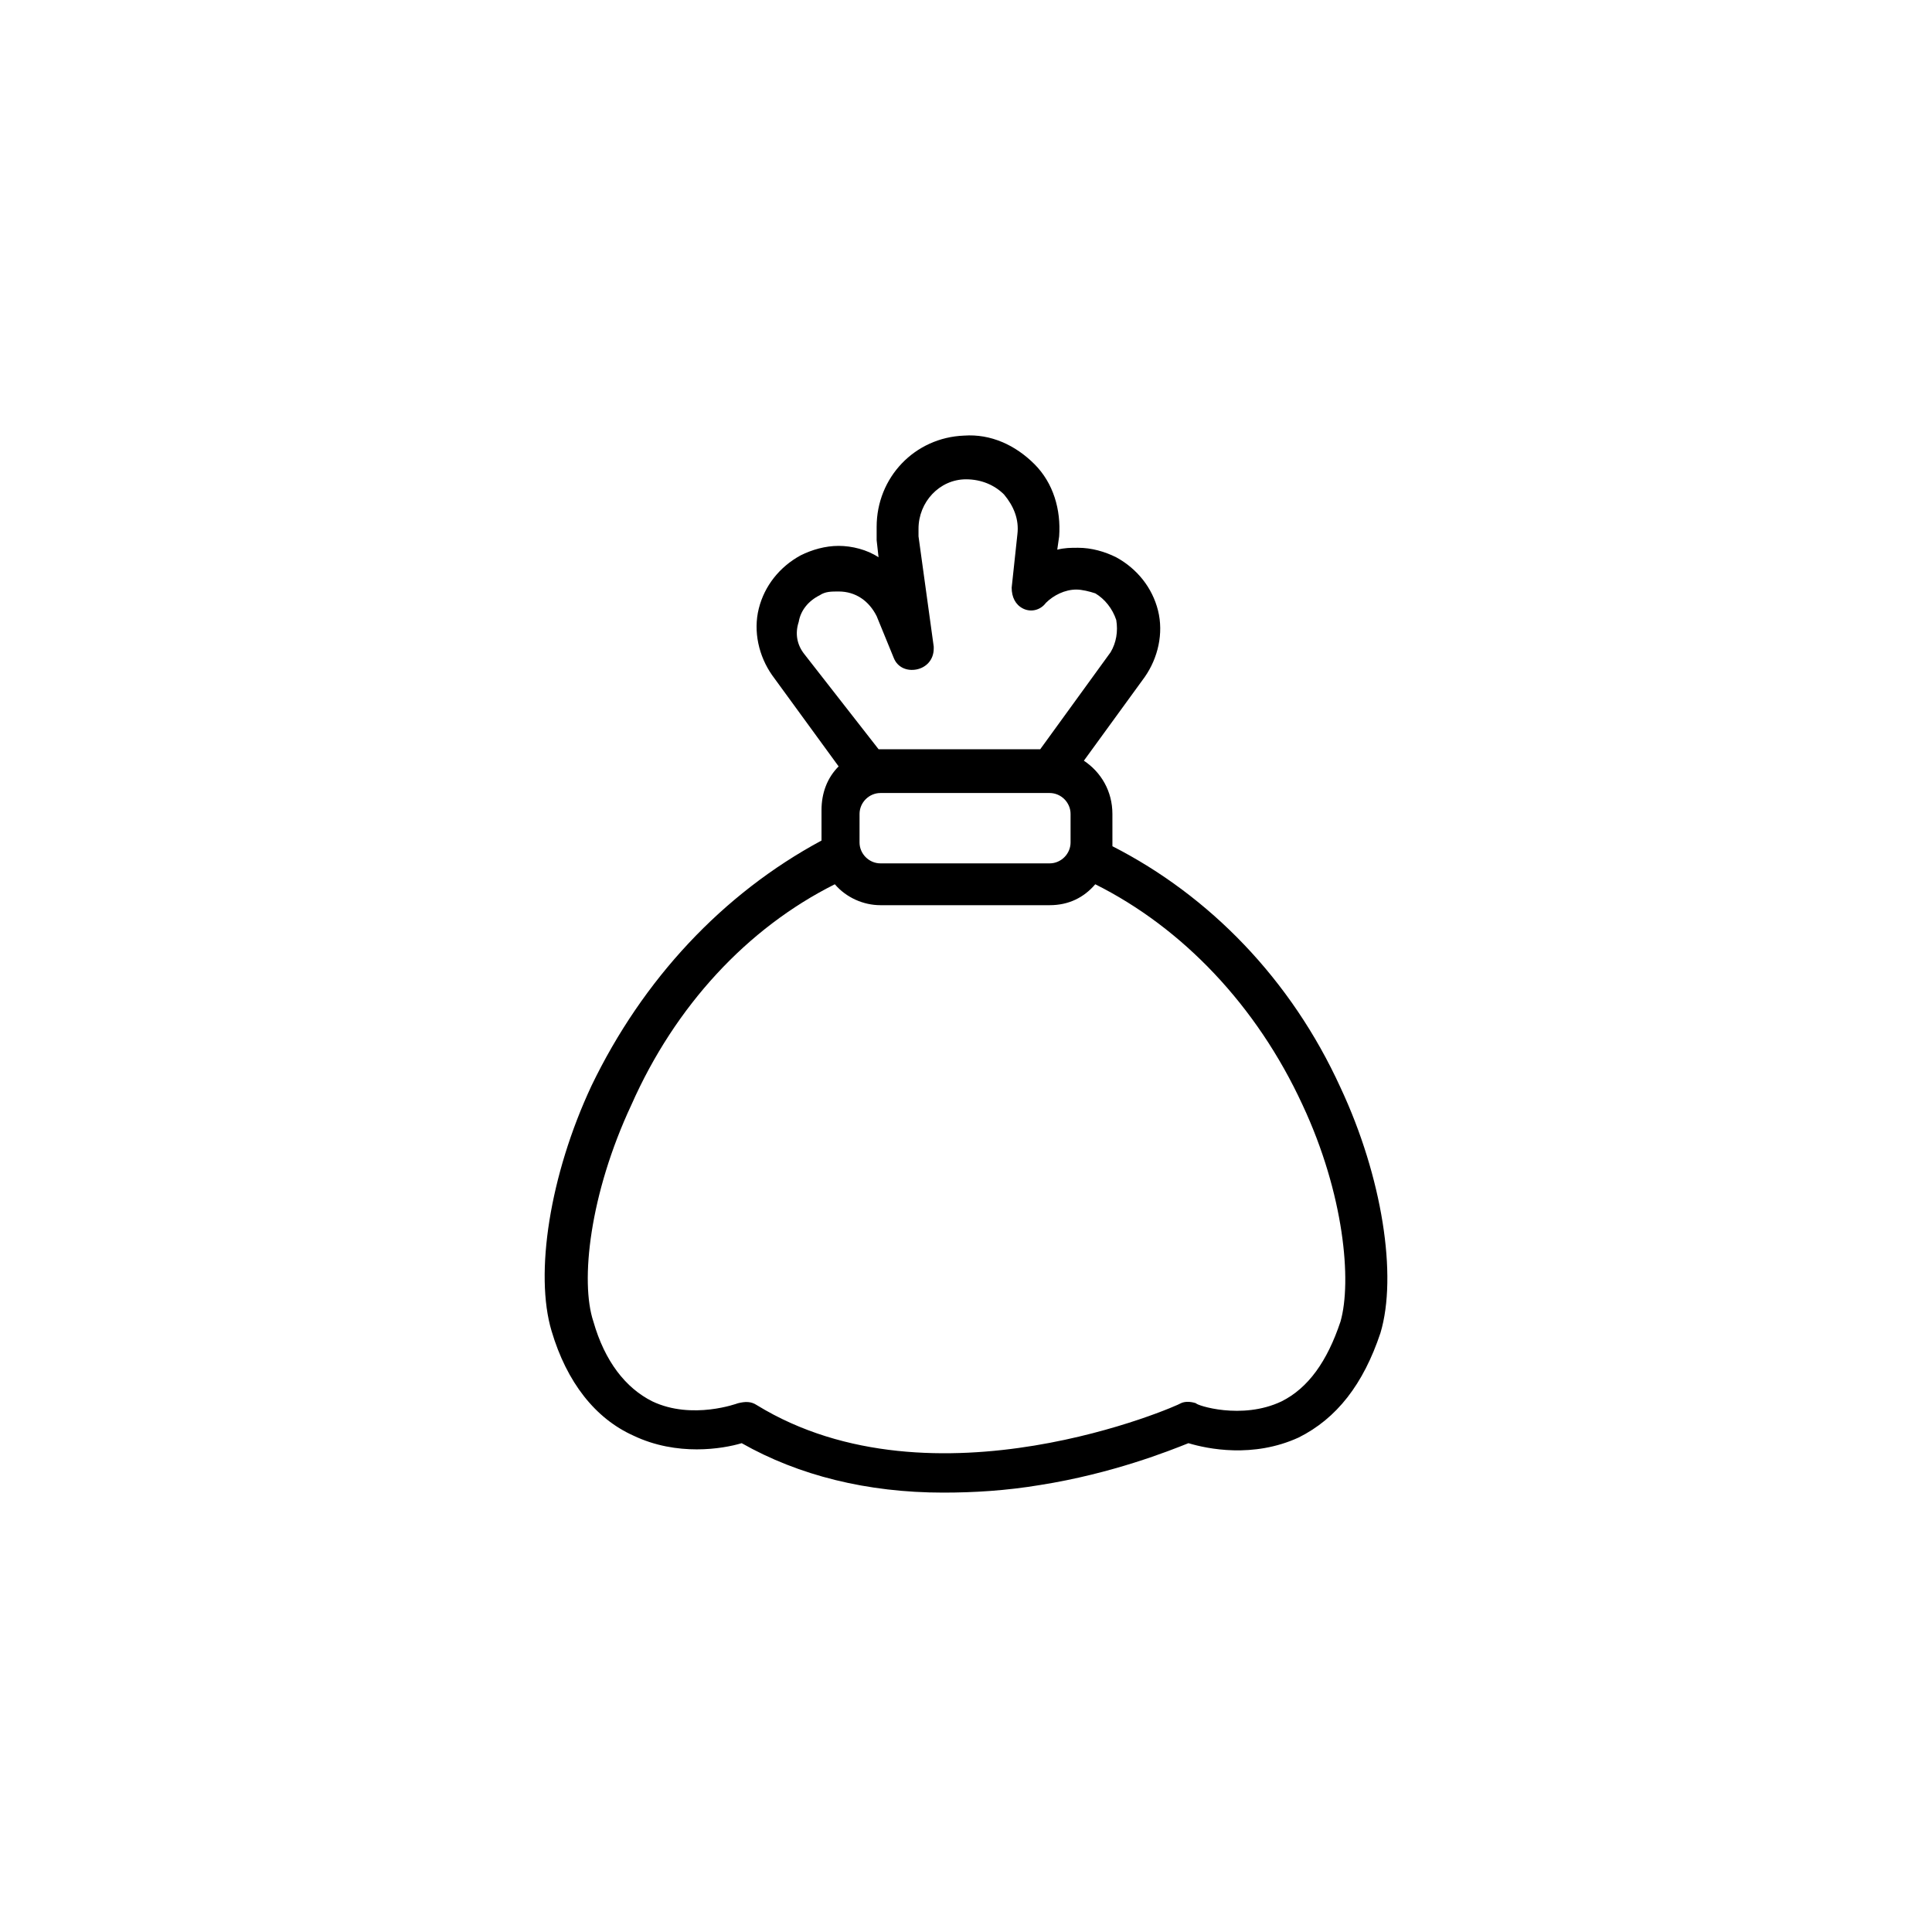 <?xml version="1.0" encoding="UTF-8"?>
<!-- Uploaded to: ICON Repo, www.iconrepo.com, Generator: ICON Repo Mixer Tools -->
<svg fill="#000000" width="800px" height="800px" version="1.1" viewBox="144 144 512 512" xmlns="http://www.w3.org/2000/svg">
 <path d="m300.75 431.74c-11.082 23.68-15.113 49.879-10.578 64.992 4.031 13.602 11.586 23.176 21.664 27.711 11.586 5.543 23.68 3.527 28.719 2.016 15.113 8.566 33.25 13.098 53.402 13.098 8.062 0 16.625-0.504 25.695-2.016 19.145-3.023 34.258-9.07 39.297-11.082 5.039 1.512 17.129 4.031 29.223-1.512 10.078-5.039 17.129-14.105 21.664-27.711 4.535-15.113 0.504-41.312-10.578-64.992-13.098-28.719-34.762-50.883-60.457-63.984v-0.504l-0.004-8.059c0-6.047-3.023-11.082-7.559-14.105l16.121-22.168c3.527-5.039 5.039-11.586 3.527-17.633-1.512-6.047-5.543-11.082-11.082-14.105-3.023-1.512-6.551-2.519-10.078-2.519-2.016 0-3.527 0-5.543 0.504l0.504-3.527c0.504-7.055-1.512-14.105-6.551-19.145-5.039-5.039-11.586-8.062-18.641-7.559-13.098 0.504-23.176 11.082-23.176 24.184v3.527l0.504 4.535c-3.023-2.016-7.055-3.023-10.578-3.023-3.527 0-7.055 1.008-10.078 2.519-5.543 3.023-9.574 8.062-11.082 14.105-1.512 6.047 0 12.594 3.527 17.633l17.633 24.184c-3.023 3.023-4.535 7.055-4.535 11.586v7.559 0.504c-26.195 14.105-47.355 36.773-60.961 64.988zm56.43-114.36c-2.016-2.519-2.519-5.543-1.512-8.566 0.504-3.023 2.519-5.543 5.543-7.055 1.512-1.008 3.023-1.008 5.039-1.008 4.535 0 8.062 2.519 10.078 6.551l4.535 11.082c1.008 2.519 3.527 3.527 6.047 3.023s4.535-2.519 4.535-5.543v-0.504l-4.031-29.223v-2.016c0-7.055 5.543-13.098 12.594-13.098 4.031 0 7.559 1.512 10.078 4.031 2.519 3.023 4.031 6.551 3.527 10.578l-1.512 14.105c0 2.519 1.008 4.535 3.023 5.543 2.016 1.008 4.535 0.504 6.047-1.512 2.016-2.016 5.039-3.527 8.062-3.527 1.512 0 3.527 0.504 5.039 1.008 2.519 1.512 4.535 4.031 5.543 7.055 0.504 3.023 0 6.047-1.512 8.566l-18.641 25.695h-41.312-1.512zm70.531 42.32v7.559c0 3.023-2.519 5.543-5.543 5.543h-44.84c-3.023 0-5.543-2.519-5.543-5.543l0.004-7.559c0-3.023 2.519-5.543 5.543-5.543h44.84c3.019 0 5.539 2.519 5.539 5.543zm-62.473 18.641c3.023 3.527 7.559 5.543 12.09 5.543h44.84c5.039 0 9.07-2.016 12.09-5.543 23.176 11.586 42.824 32.242 54.914 58.441 11.082 23.68 13.098 46.855 10.078 57.434-3.527 10.578-8.566 17.633-15.617 21.16-10.578 5.039-22.672 1.008-22.672 0.504-1.512-0.504-3.023-0.504-4.031 0-0.504 0.504-65.496 29.223-112.35 0.504-1.512-1.008-3.023-1.008-5.039-0.504 0 0-12.09 4.535-22.672-0.504-7.055-3.527-12.594-10.578-15.617-21.16-3.527-10.578-1.008-33.754 10.078-57.434 11.586-26.199 30.73-46.855 53.906-58.441z"/>
</svg>